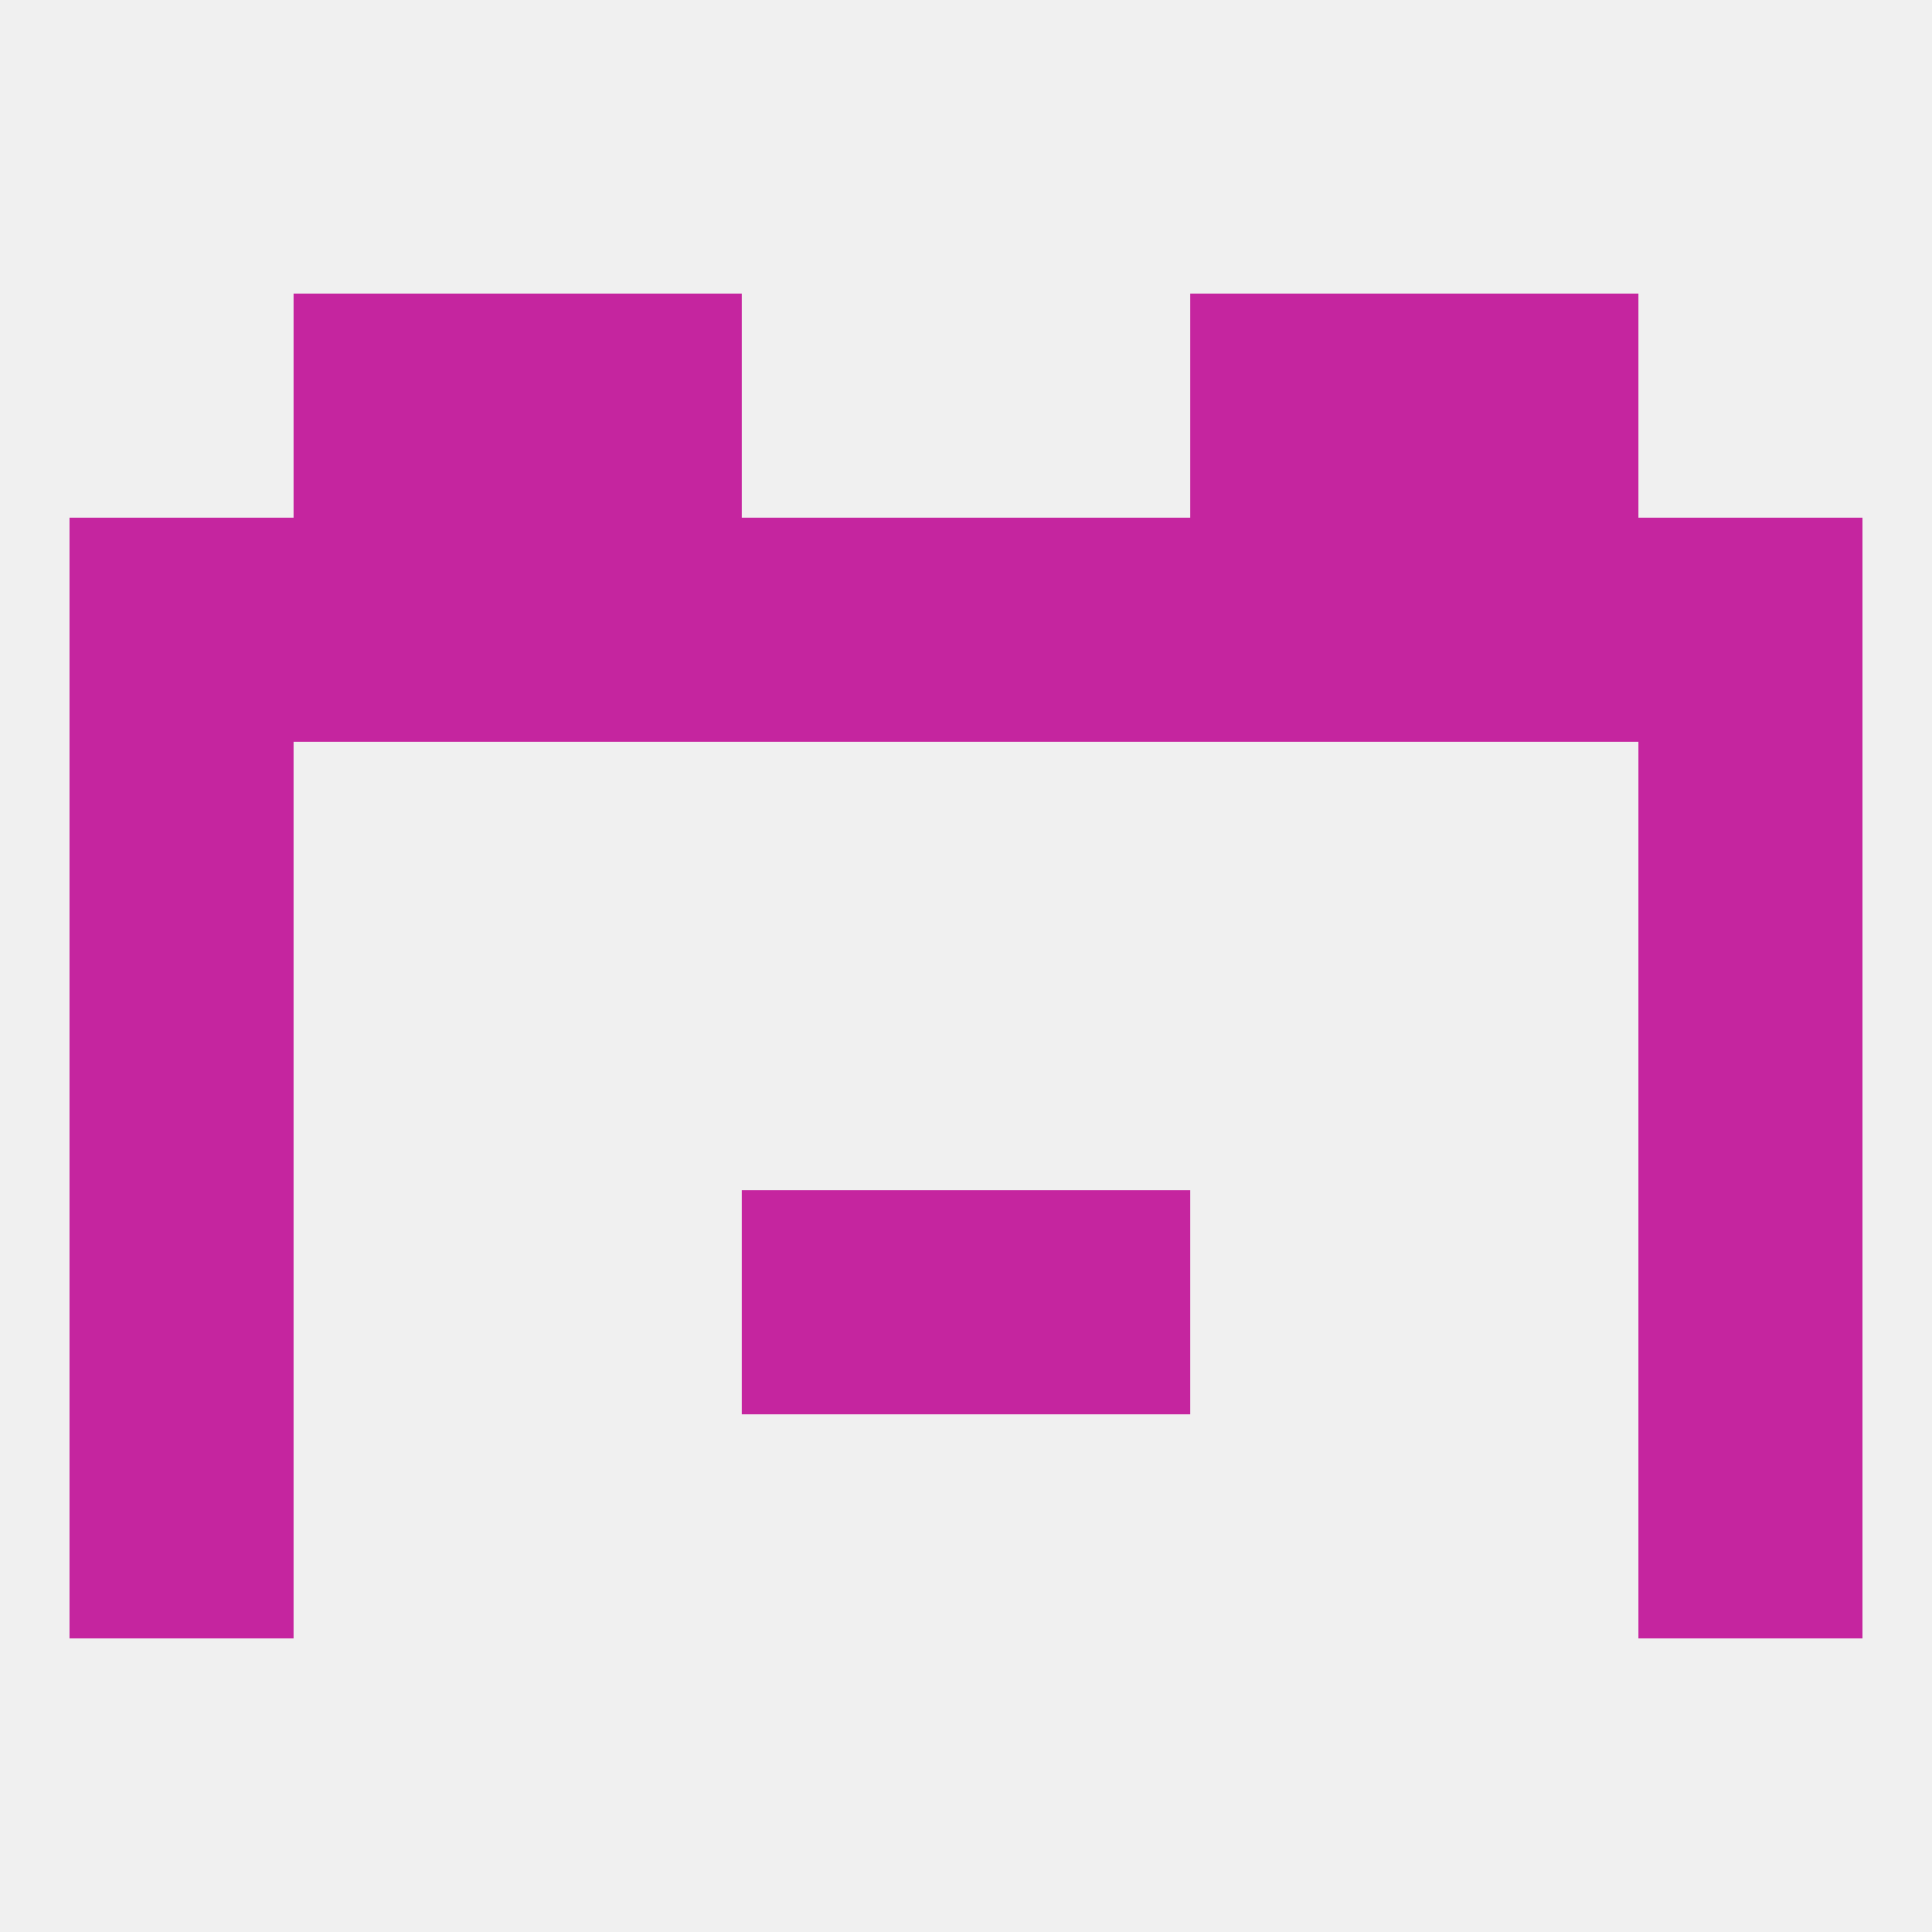 
<!--   <?xml version="1.0"?> -->
<svg version="1.1" baseprofile="full" xmlns="http://www.w3.org/2000/svg" xmlns:xlink="http://www.w3.org/1999/xlink" xmlns:ev="http://www.w3.org/2001/xml-events" width="250" height="250" viewBox="0 0 250 250" >
	<rect width="100%" height="100%" fill="rgba(240,240,240,255)"/>

	<rect x="9" y="96" width="29" height="29" fill="rgba(197,37,159,255)"/>
	<rect x="212" y="96" width="29" height="29" fill="rgba(197,37,159,255)"/>
	<rect x="125" y="67" width="29" height="29" fill="rgba(197,37,159,255)"/>
	<rect x="183" y="67" width="29" height="29" fill="rgba(197,37,159,255)"/>
	<rect x="154" y="67" width="29" height="29" fill="rgba(197,37,159,255)"/>
	<rect x="96" y="67" width="29" height="29" fill="rgba(197,37,159,255)"/>
	<rect x="38" y="67" width="29" height="29" fill="rgba(197,37,159,255)"/>
	<rect x="67" y="67" width="29" height="29" fill="rgba(197,37,159,255)"/>
	<rect x="9" y="67" width="29" height="29" fill="rgba(197,37,159,255)"/>
	<rect x="212" y="67" width="29" height="29" fill="rgba(197,37,159,255)"/>
	<rect x="38" y="38" width="29" height="29" fill="rgba(197,37,159,255)"/>
	<rect x="183" y="38" width="29" height="29" fill="rgba(197,37,159,255)"/>
	<rect x="67" y="38" width="29" height="29" fill="rgba(197,37,159,255)"/>
	<rect x="154" y="38" width="29" height="29" fill="rgba(197,37,159,255)"/>
	<rect x="9" y="125" width="29" height="29" fill="rgba(197,37,159,255)"/>
	<rect x="212" y="125" width="29" height="29" fill="rgba(197,37,159,255)"/>
	<rect x="96" y="154" width="29" height="29" fill="rgba(197,37,159,255)"/>
	<rect x="125" y="154" width="29" height="29" fill="rgba(197,37,159,255)"/>
	<rect x="9" y="154" width="29" height="29" fill="rgba(197,37,159,255)"/>
	<rect x="212" y="154" width="29" height="29" fill="rgba(197,37,159,255)"/>
	<rect x="9" y="183" width="29" height="29" fill="rgba(197,37,159,255)"/>
	<rect x="212" y="183" width="29" height="29" fill="rgba(197,37,159,255)"/>
</svg>